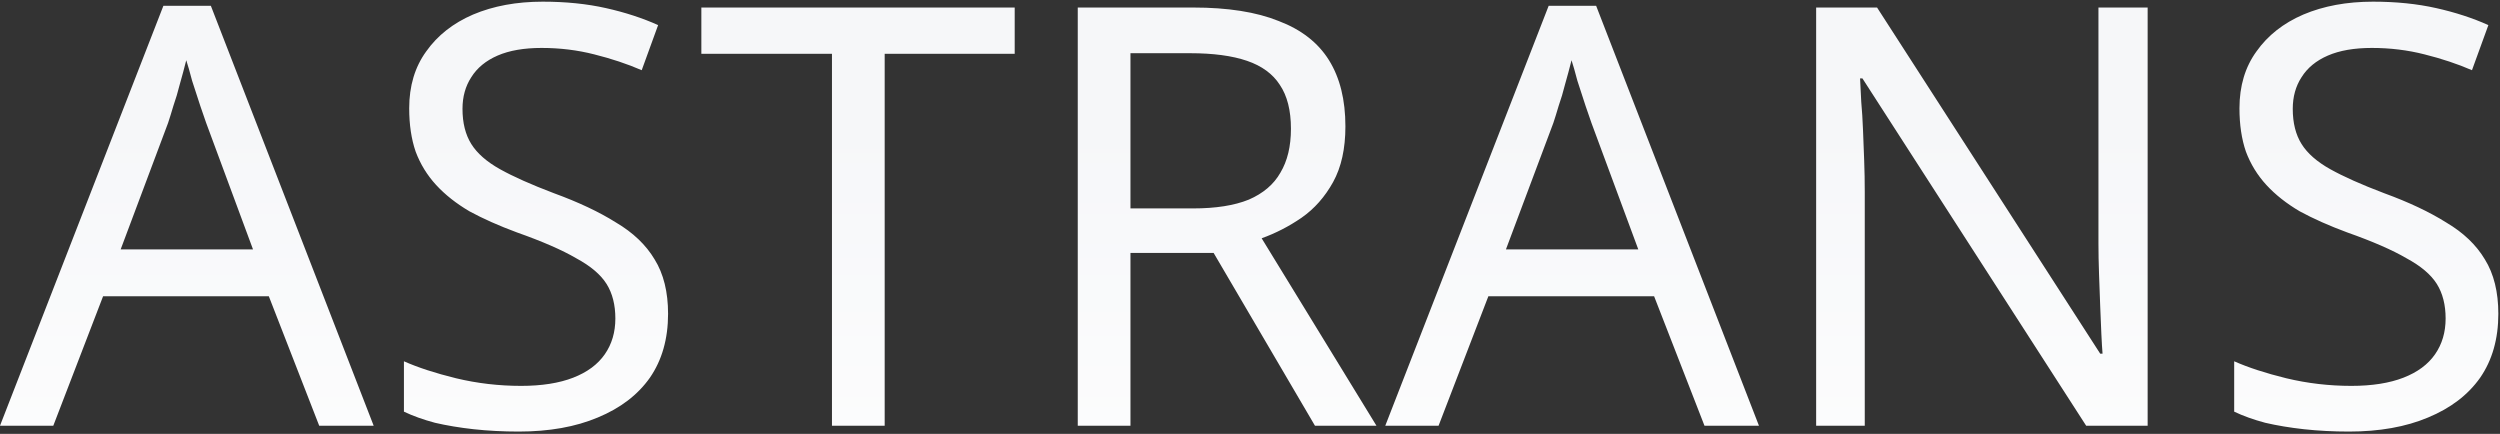 <svg width="922" height="160" viewBox="0 0 922 160" fill="none" xmlns="http://www.w3.org/2000/svg">
<rect x="0" y="0" width="922" height="160" fill="#333333" stroke="none"/>
<path d="M117.72 157L99.144 109.264H38.016L19.656 157H0L60.264 2.128H77.76L137.808 157H117.72ZM76.032 45.328C75.6 44.176 74.88 42.088 73.872 39.064C72.864 36.04 71.856 32.944 70.848 29.776C69.984 26.464 69.264 23.944 68.688 22.216C67.968 25.096 67.176 28.048 66.312 31.072C65.592 33.952 64.8 36.616 63.936 39.064C63.216 41.512 62.568 43.6 61.992 45.328L44.496 91.984H93.312L76.032 45.328ZM246.385 115.744C246.385 124.96 244.153 132.808 239.689 139.288C235.225 145.624 228.817 150.52 220.465 153.976C212.257 157.432 202.537 159.16 191.305 159.16C185.545 159.16 180.001 158.872 174.673 158.296C169.489 157.72 164.737 156.928 160.417 155.92C156.097 154.768 152.281 153.4 148.969 151.816V133.24C154.153 135.544 160.561 137.632 168.193 139.504C175.969 141.376 183.961 142.312 192.169 142.312C199.801 142.312 206.209 141.304 211.393 139.288C216.577 137.272 220.465 134.392 223.057 130.648C225.649 126.904 226.945 122.512 226.945 117.472C226.945 112.432 225.865 108.184 223.705 104.728C221.545 101.272 217.801 98.104 212.473 95.224C207.289 92.2 200.017 89.032 190.657 85.72C184.033 83.272 178.201 80.68 173.161 77.944C168.265 75.064 164.161 71.824 160.849 68.224C157.537 64.624 155.017 60.52 153.289 55.912C151.705 51.304 150.913 45.976 150.913 39.928C150.913 31.72 153.001 24.736 157.177 18.976C161.353 13.072 167.113 8.536 174.457 5.368C181.945 2.2 190.513 0.616 200.161 0.616C208.657 0.616 216.433 1.408 223.489 2.992C230.545 4.576 236.953 6.664 242.713 9.256L236.665 25.888C231.337 23.584 225.505 21.64 219.169 20.056C212.977 18.472 206.497 17.68 199.729 17.68C193.249 17.68 187.849 18.616 183.529 20.488C179.209 22.36 175.969 25.024 173.809 28.48C171.649 31.792 170.569 35.68 170.569 40.144C170.569 45.328 171.649 49.648 173.809 53.104C175.969 56.56 179.497 59.656 184.393 62.392C189.289 65.128 195.913 68.08 204.265 71.248C213.337 74.56 220.969 78.16 227.161 82.048C233.497 85.792 238.249 90.328 241.417 95.656C244.729 100.984 246.385 107.68 246.385 115.744ZM326.268 157H306.828V19.84H258.66V2.776H374.22V19.84H326.268V157ZM440.027 2.776C452.843 2.776 463.355 4.432 471.563 7.744C479.915 10.912 486.107 15.736 490.139 22.216C494.171 28.696 496.187 36.832 496.187 46.624C496.187 54.832 494.675 61.672 491.651 67.144C488.627 72.616 484.739 77.008 479.987 80.32C475.379 83.488 470.483 86.008 465.299 87.88L507.635 157H484.955L447.587 93.28H416.915V157H397.475V2.776H440.027ZM438.947 19.624H416.915V76.864H440.027C448.379 76.864 455.219 75.784 460.547 73.624C465.875 71.32 469.763 68.008 472.211 63.688C474.803 59.368 476.099 53.968 476.099 47.488C476.099 40.72 474.731 35.32 471.995 31.288C469.403 27.256 465.371 24.304 459.899 22.432C454.427 20.56 447.443 19.624 438.947 19.624ZM628.611 157L610.035 109.264H548.907L530.547 157H510.891L571.155 2.128H588.651L648.699 157H628.611ZM586.923 45.328C586.491 44.176 585.771 42.088 584.763 39.064C583.755 36.04 582.747 32.944 581.739 29.776C580.875 26.464 580.155 23.944 579.579 22.216C578.859 25.096 578.067 28.048 577.203 31.072C576.483 33.952 575.691 36.616 574.827 39.064C574.107 41.512 573.459 43.6 572.883 45.328L555.387 91.984H604.203L586.923 45.328ZM792.052 157H769.372L686.86 28.912H685.996C686.14 31.504 686.284 34.384 686.428 37.552C686.716 40.72 686.932 44.176 687.076 47.92C687.22 51.52 687.364 55.264 687.508 59.152C687.652 63.04 687.724 66.928 687.724 70.816V157H669.796V2.776H692.26L774.556 130.432H775.42C775.276 128.704 775.132 126.328 774.988 123.304C774.844 120.136 774.7 116.68 774.556 112.936C774.412 109.048 774.268 105.088 774.124 101.056C773.98 97.024 773.908 93.28 773.908 89.824V2.776H792.052V157ZM921.385 115.744C921.385 124.96 919.153 132.808 914.689 139.288C910.225 145.624 903.817 150.52 895.465 153.976C887.257 157.432 877.537 159.16 866.305 159.16C860.545 159.16 855.001 158.872 849.673 158.296C844.489 157.72 839.737 156.928 835.417 155.92C831.097 154.768 827.281 153.4 823.969 151.816V133.24C829.153 135.544 835.561 137.632 843.193 139.504C850.969 141.376 858.961 142.312 867.169 142.312C874.801 142.312 881.209 141.304 886.393 139.288C891.577 137.272 895.465 134.392 898.057 130.648C900.649 126.904 901.945 122.512 901.945 117.472C901.945 112.432 900.865 108.184 898.705 104.728C896.545 101.272 892.801 98.104 887.473 95.224C882.289 92.2 875.017 89.032 865.657 85.72C859.033 83.272 853.201 80.68 848.161 77.944C843.265 75.064 839.161 71.824 835.849 68.224C832.537 64.624 830.017 60.52 828.289 55.912C826.705 51.304 825.913 45.976 825.913 39.928C825.913 31.72 828.001 24.736 832.177 18.976C836.353 13.072 842.113 8.536 849.457 5.368C856.945 2.2 865.513 0.616 875.161 0.616C883.657 0.616 891.433 1.408 898.489 2.992C905.545 4.576 911.953 6.664 917.713 9.256L911.665 25.888C906.337 23.584 900.505 21.64 894.169 20.056C887.977 18.472 881.497 17.68 874.729 17.68C868.249 17.68 862.849 18.616 858.529 20.488C854.209 22.36 850.969 25.024 848.809 28.48C846.649 31.792 845.569 35.68 845.569 40.144C845.569 45.328 846.649 49.648 848.809 53.104C850.969 56.56 854.497 59.656 859.393 62.392C864.289 65.128 870.913 68.08 879.265 71.248C888.337 74.56 895.969 78.16 902.161 82.048C908.497 85.792 913.249 90.328 916.417 95.656C919.729 100.984 921.385 107.68 921.385 115.744Z" fill="url(#paint0_linear_5024_66)"/>
<defs>
<linearGradient id="paint0_linear_5024_66" x1="0" y1="225" x2="0" y2="45" gradientUnits="userSpaceOnUse">
<stop stop-color="white"/>
<stop offset="1" stop-color="#F6F7F9"/>
</linearGradient>
</defs>
</svg>
